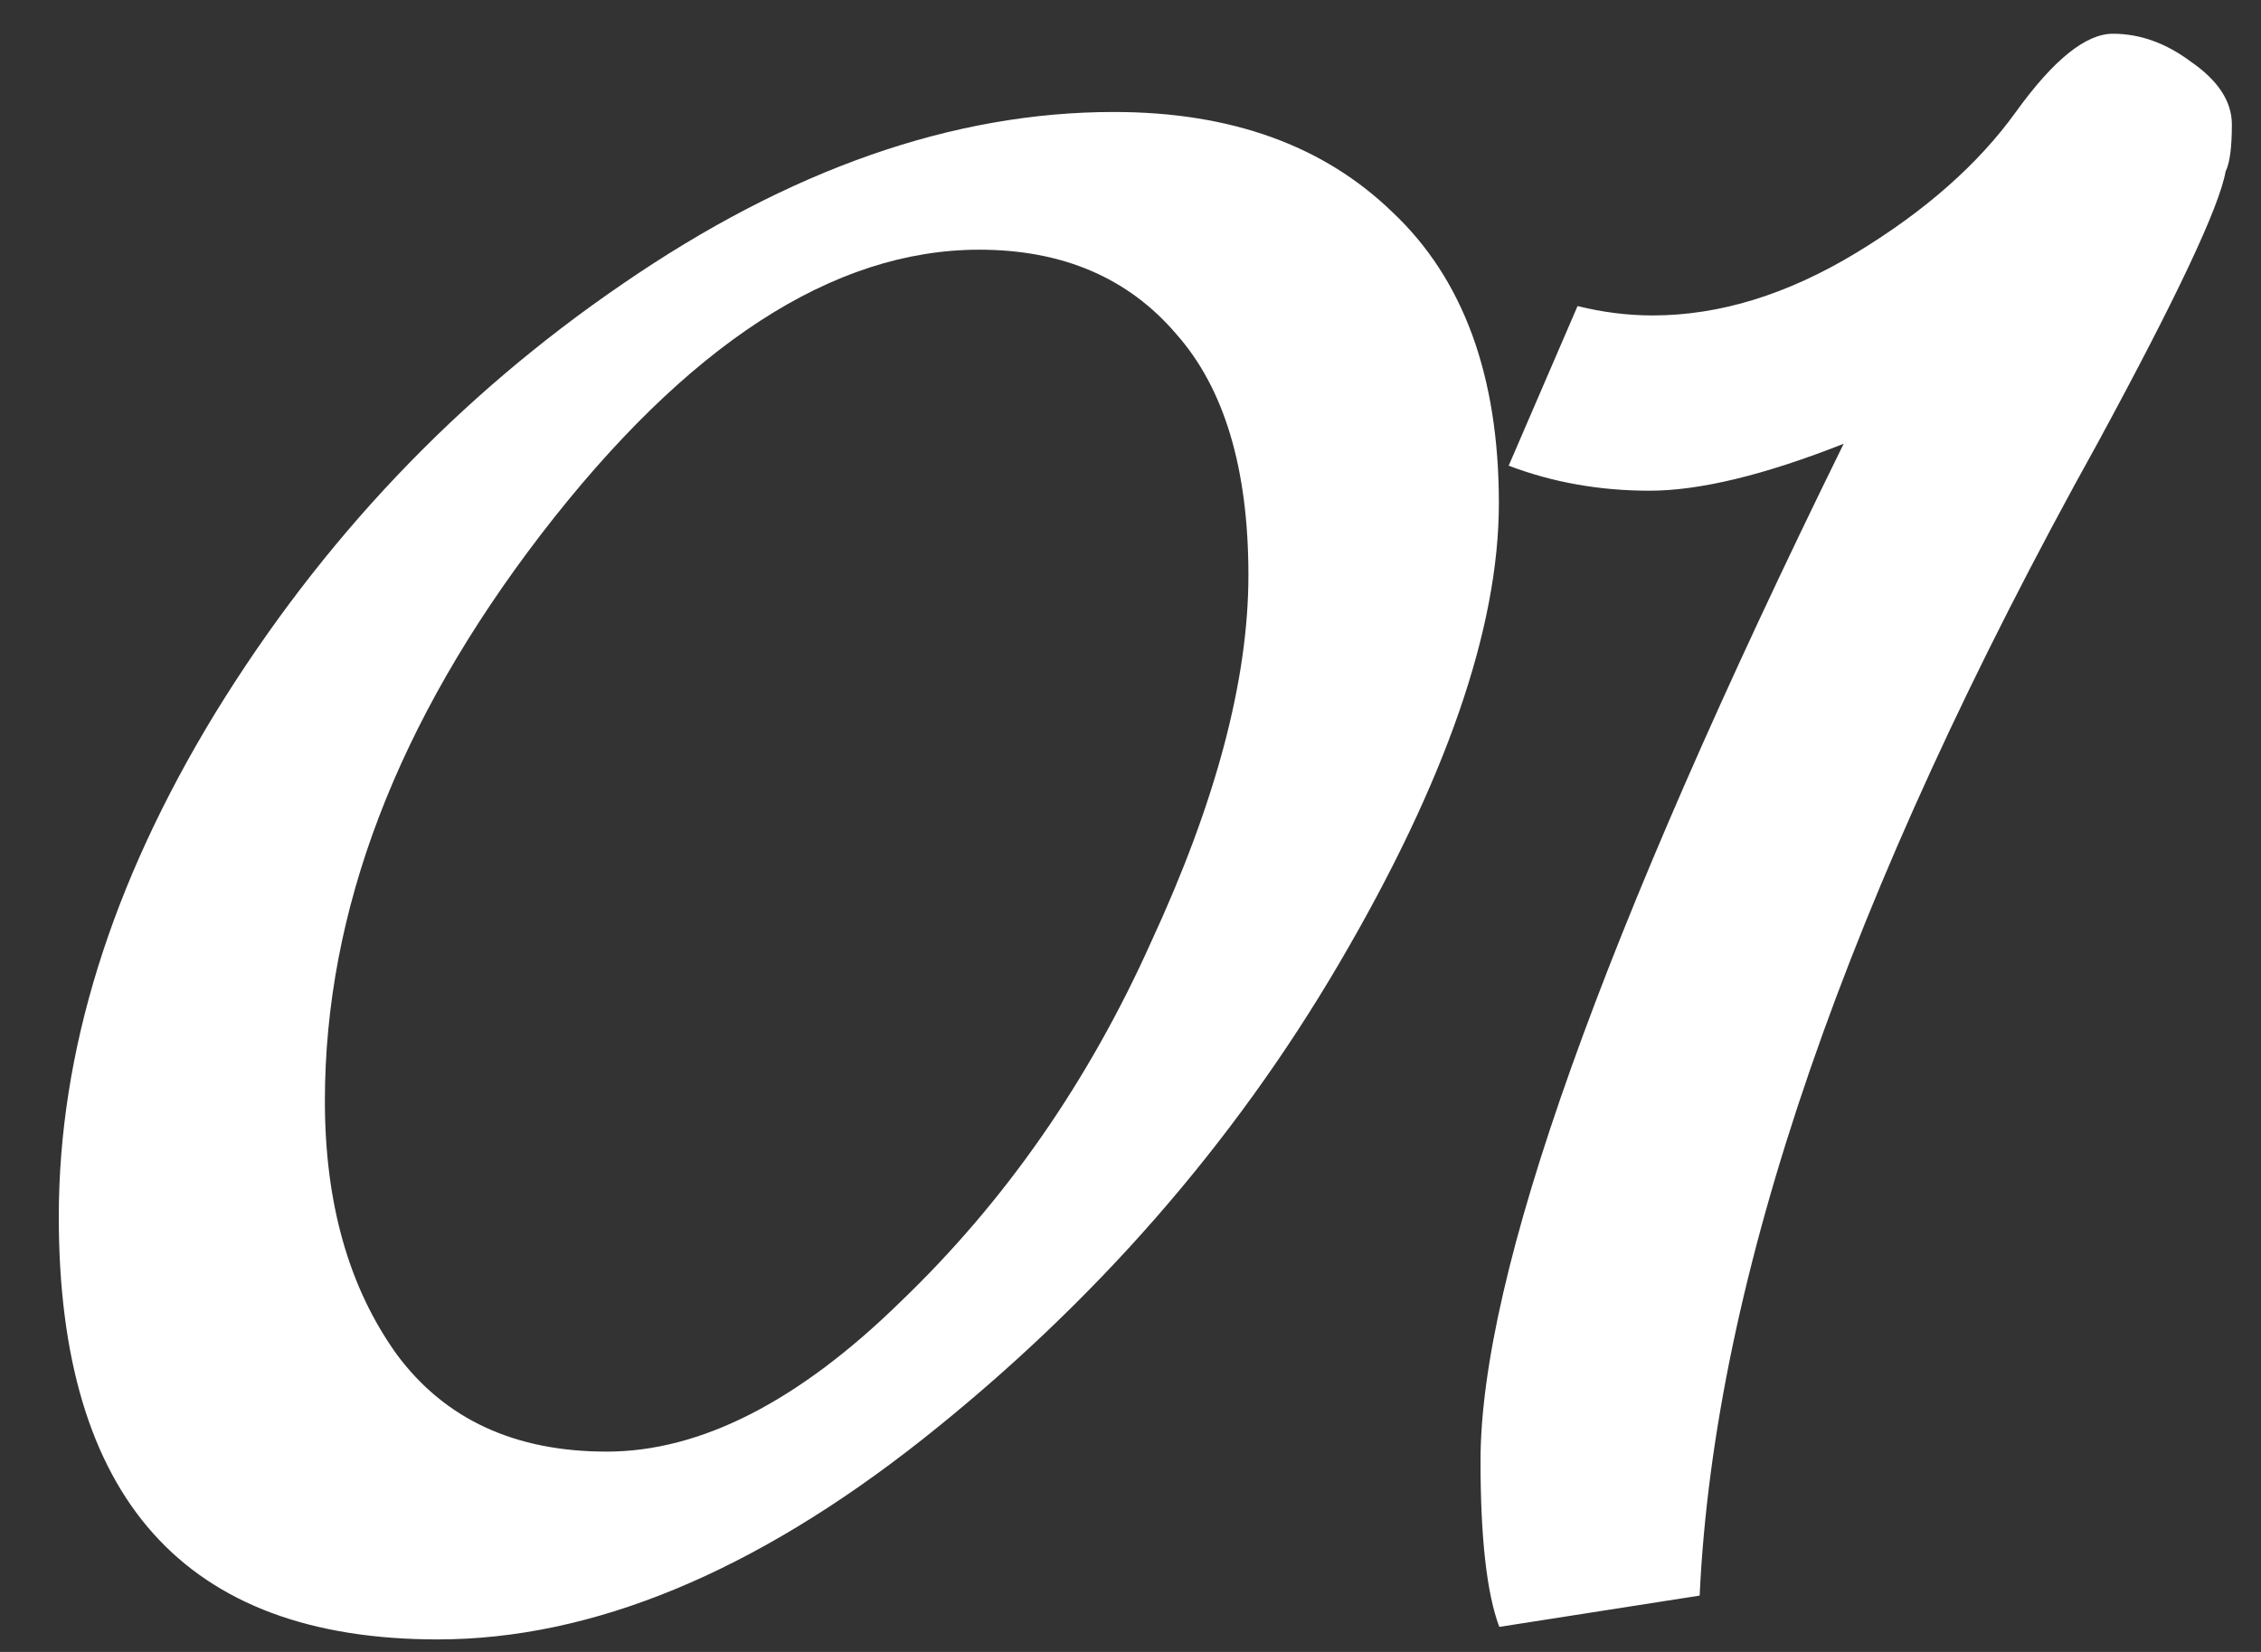 <?xml version="1.0" encoding="UTF-8"?> <svg xmlns="http://www.w3.org/2000/svg" width="26" height="19" viewBox="0 0 26 19" fill="none"><rect x="0" y="0" width="26" height="19" fill="#333333" stroke="none"/> <path d="M12.808 1.288C14.152 1.288 15.22 1.672 16.012 2.44C16.828 3.208 17.236 4.324 17.236 5.788C17.236 7.228 16.624 8.992 15.4 11.08C14.176 13.168 12.58 14.992 10.612 16.552C8.668 18.088 6.808 18.856 5.032 18.856C2.128 18.856 0.676 17.236 0.676 13.996C0.676 12.1 1.276 10.168 2.476 8.2C3.7 6.208 5.26 4.564 7.156 3.268C9.076 1.948 10.96 1.288 12.808 1.288ZM10.36 14.968C11.56 13.816 12.52 12.436 13.24 10.828C13.984 9.22 14.356 7.816 14.356 6.616C14.356 5.392 14.08 4.468 13.528 3.844C12.976 3.196 12.22 2.872 11.26 2.872C9.58 2.872 7.9 3.964 6.22 6.148C4.564 8.308 3.736 10.48 3.736 12.664C3.736 13.84 4.012 14.812 4.564 15.58C5.116 16.324 5.92 16.696 6.976 16.696C8.056 16.696 9.184 16.12 10.36 14.968ZM25.593 1.972C25.521 2.38 25.029 3.424 24.117 5.104C21.237 10.288 19.713 14.704 19.545 18.352L17.241 18.712C17.097 18.328 17.025 17.692 17.025 16.804C17.025 14.668 18.417 10.768 21.201 5.104C20.289 5.464 19.545 5.644 18.969 5.644C18.393 5.644 17.853 5.548 17.349 5.356L18.141 3.52C18.429 3.592 18.717 3.628 19.005 3.628C19.773 3.628 20.553 3.388 21.345 2.908C22.137 2.428 22.749 1.888 23.181 1.288C23.613 0.688 23.985 0.388 24.297 0.388C24.609 0.388 24.909 0.496 25.197 0.712C25.509 0.928 25.665 1.168 25.665 1.432C25.665 1.696 25.641 1.876 25.593 1.972Z" fill="white"></path> </svg> 